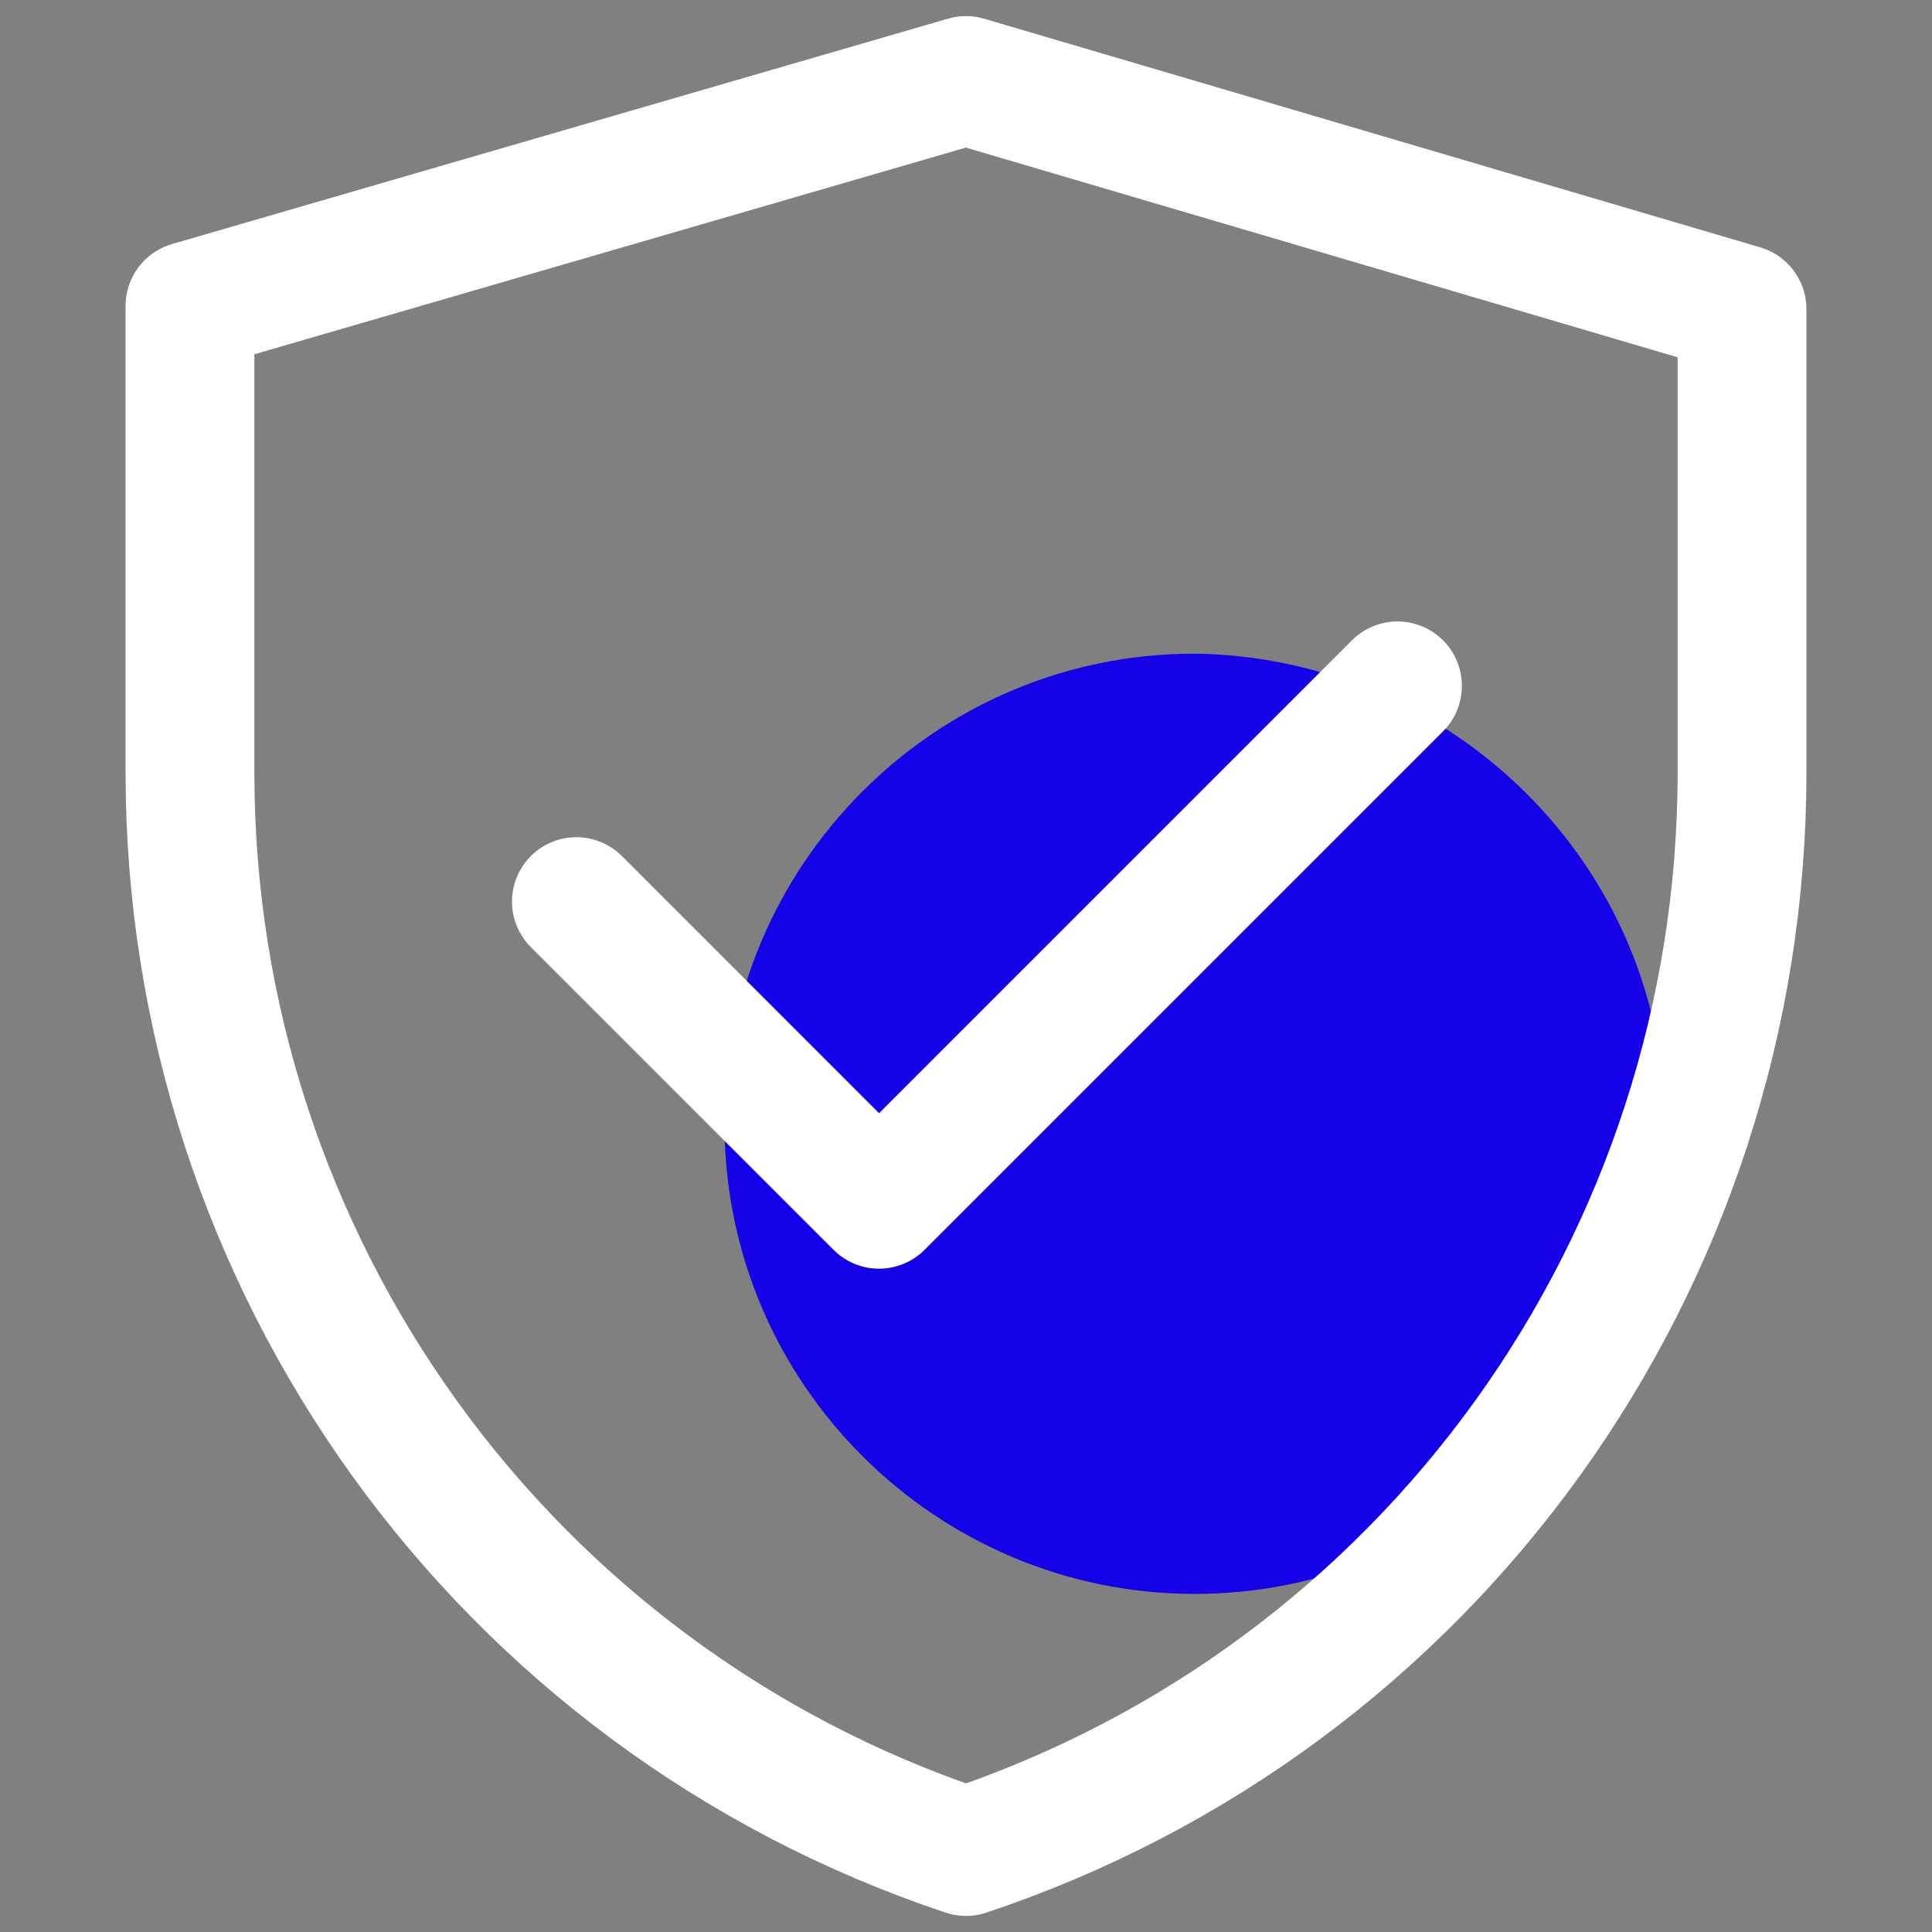 <svg xmlns="http://www.w3.org/2000/svg" xmlns:xlink="http://www.w3.org/1999/xlink" id="&#x56FE;&#x5C42;_1" x="0px" y="0px" viewBox="0 0 60 60" style="enable-background:new 0 0 60 60;" xml:space="preserve"><rect x="0" y="0" width="60" height="60" fill="#808080" stroke="none"/><style type="text/css">	.st0{fill:#1401E7;}	.st1{fill:none;stroke:#FFFFFF;stroke-width:4;stroke-linejoin:round;}	.st2{fill:none;stroke:#FFFFFF;stroke-width:4;stroke-linecap:round;stroke-linejoin:round;}</style><g>	<path class="st0" d="M51.7,34.9c0,8-6.5,14.6-14.6,14.6c-8,0-14.6-6.5-14.6-14.6c0-8,6.5-14.6,14.6-14.6  C45.1,20.4,51.7,26.9,51.7,34.9"></path>	<path class="st1" d="M5.9,9.5L30,2.5l24.1,7.1V24c0,15.2-9.7,28.7-24.1,33.5C15.6,52.7,5.9,39.2,5.9,24V9.5z"></path>	<path class="st2" d="M17.9,28l9.4,9.4l16.1-16.1"></path></g></svg>